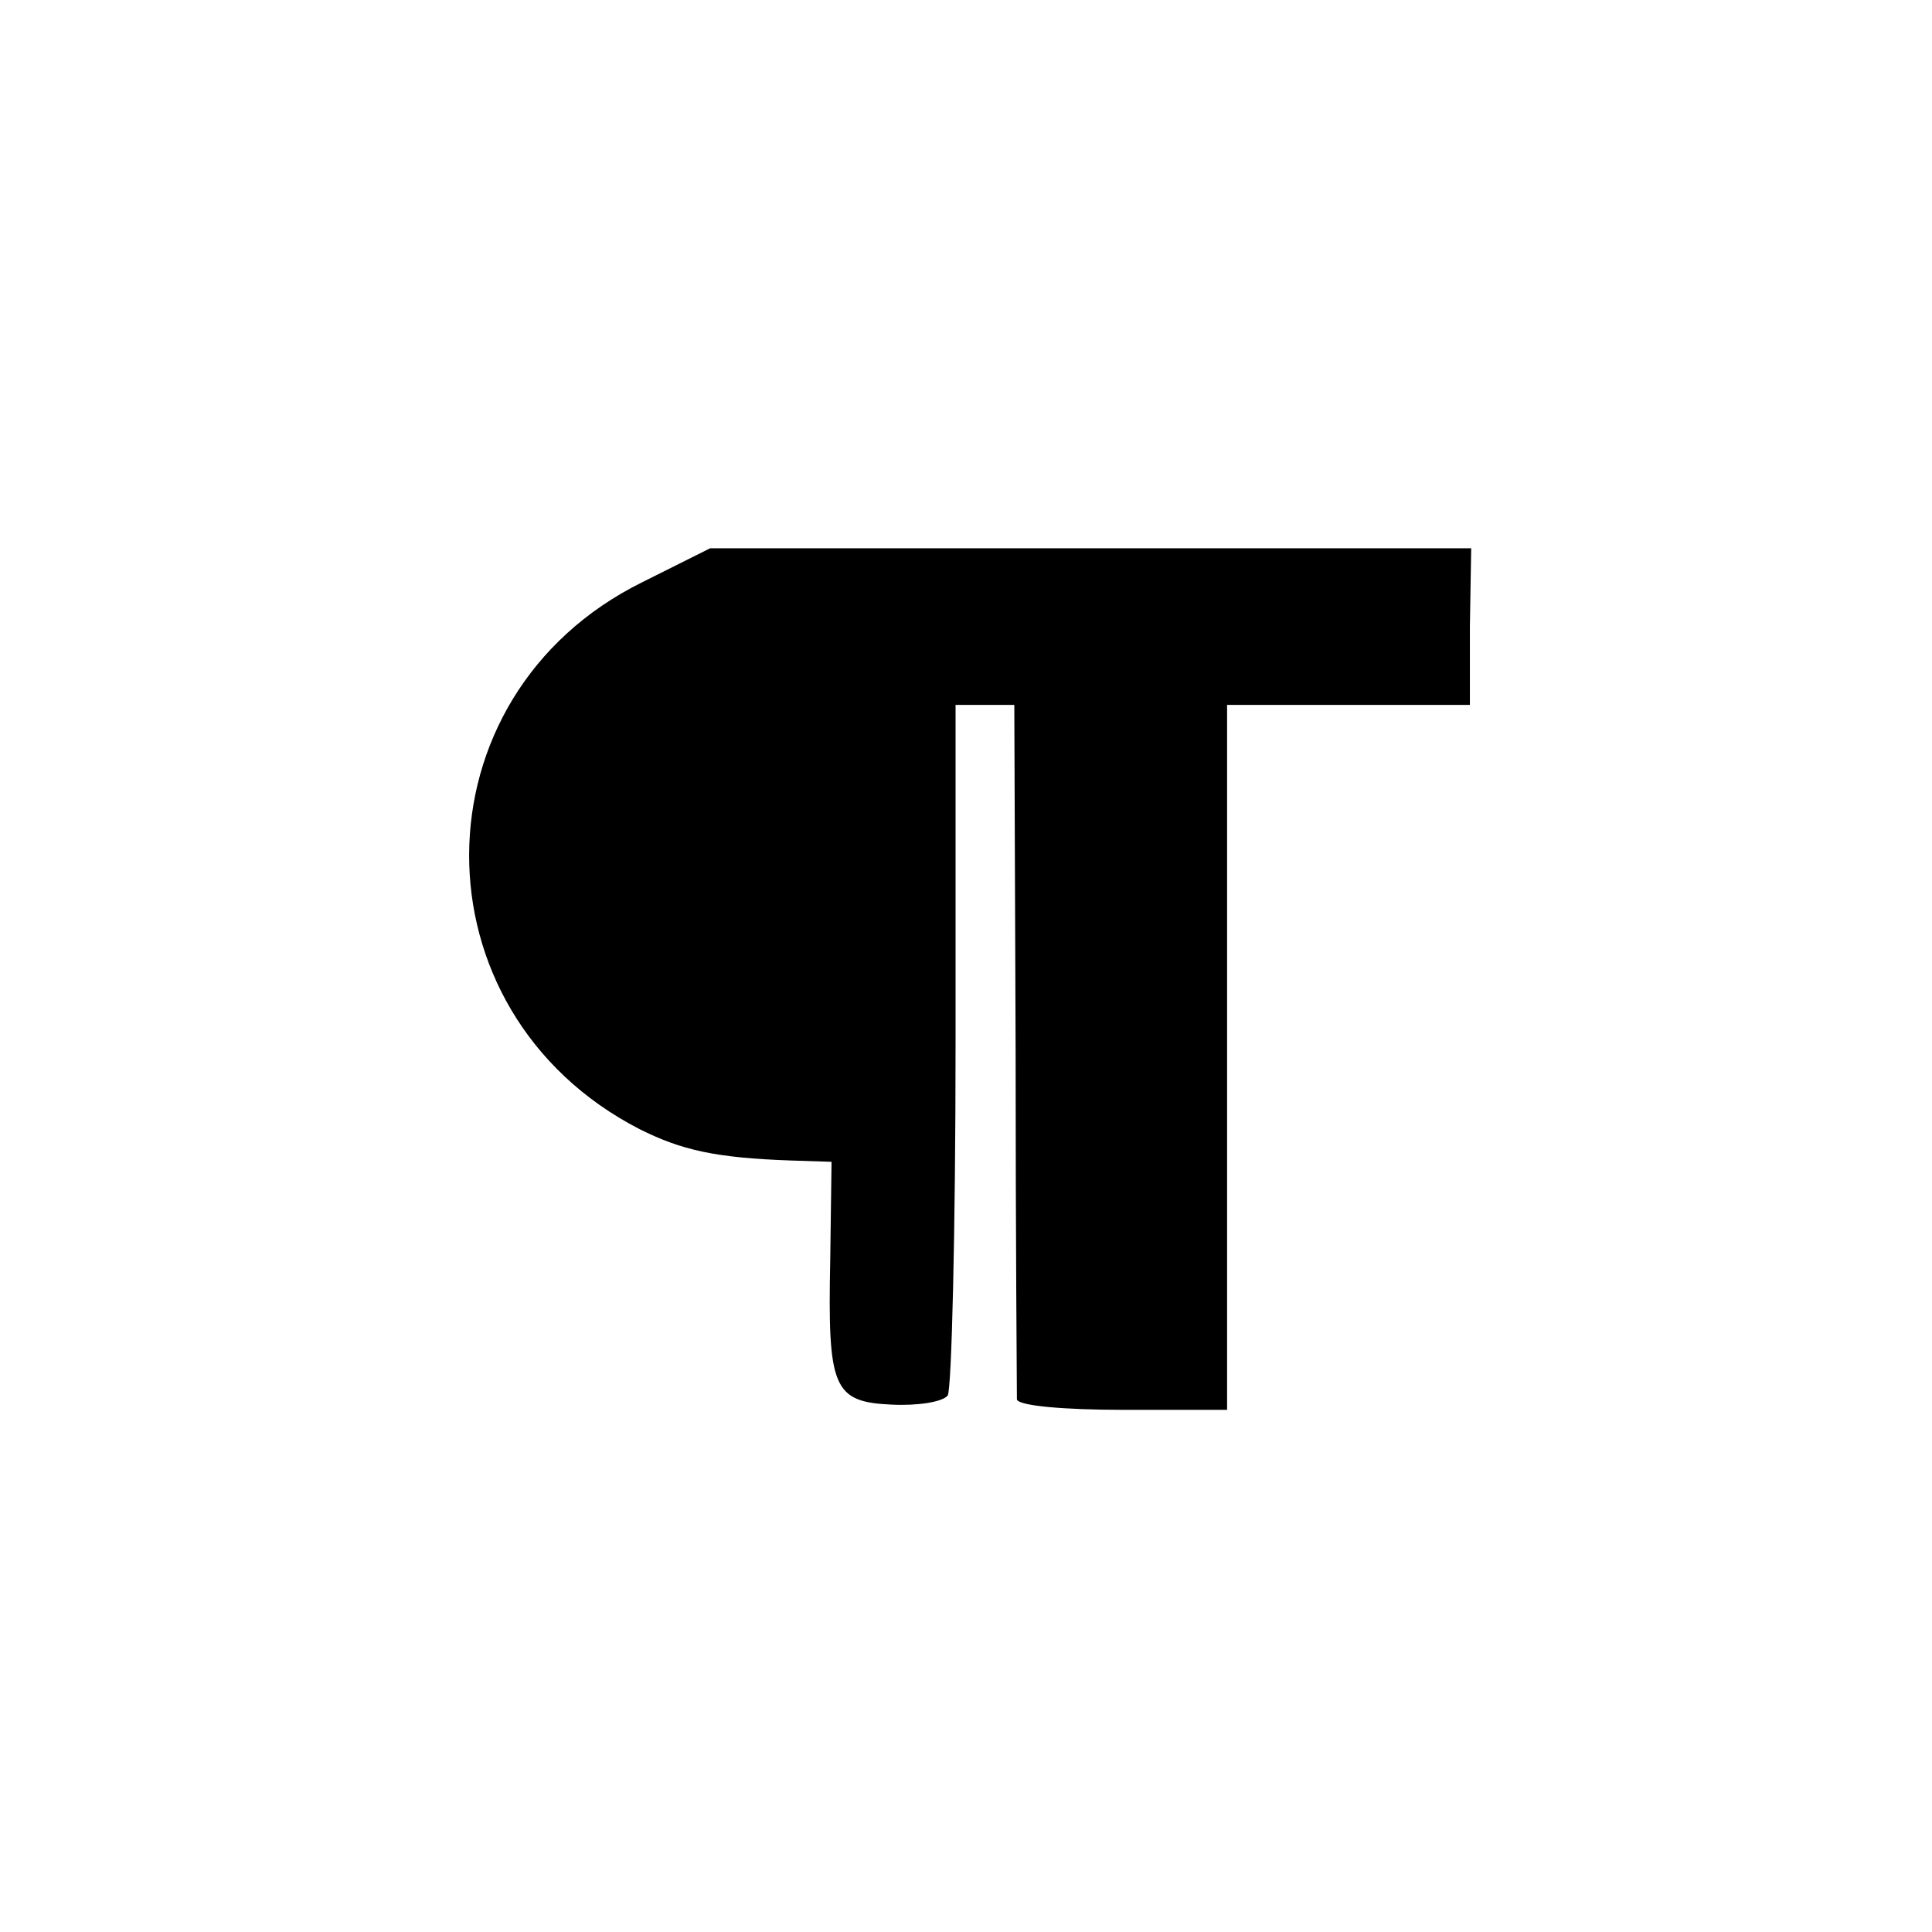<?xml version="1.0" standalone="no"?>
<!DOCTYPE svg PUBLIC "-//W3C//DTD SVG 20010904//EN"
 "http://www.w3.org/TR/2001/REC-SVG-20010904/DTD/svg10.dtd">
<svg version="1.0" xmlns="http://www.w3.org/2000/svg"
 width="148pt" height="148pt" viewBox="0 0 148 148"
 preserveAspectRatio="xMidYMid meet">
<g transform="translate(0,148) scale(0.1,-0.1)"
fill="#000000" stroke="none">
<path d="M492 1034 c-176 -87 -177 -329 -2 -419 32 -16 58 -22 116 -24 l31 -1
-1 -75 c-2 -98 2 -109 47 -111 20 -1 39 2 43 7 3 5 6 126 6 269 l0 260 22 0
23 0 1 -262 c0 -145 1 -266 1 -270 1 -5 37 -8 81 -8 l80 0 0 270 0 270 93 0
93 0 0 60 1 60 -292 0 -291 0 -52 -26z"/>
</g>
</svg>
